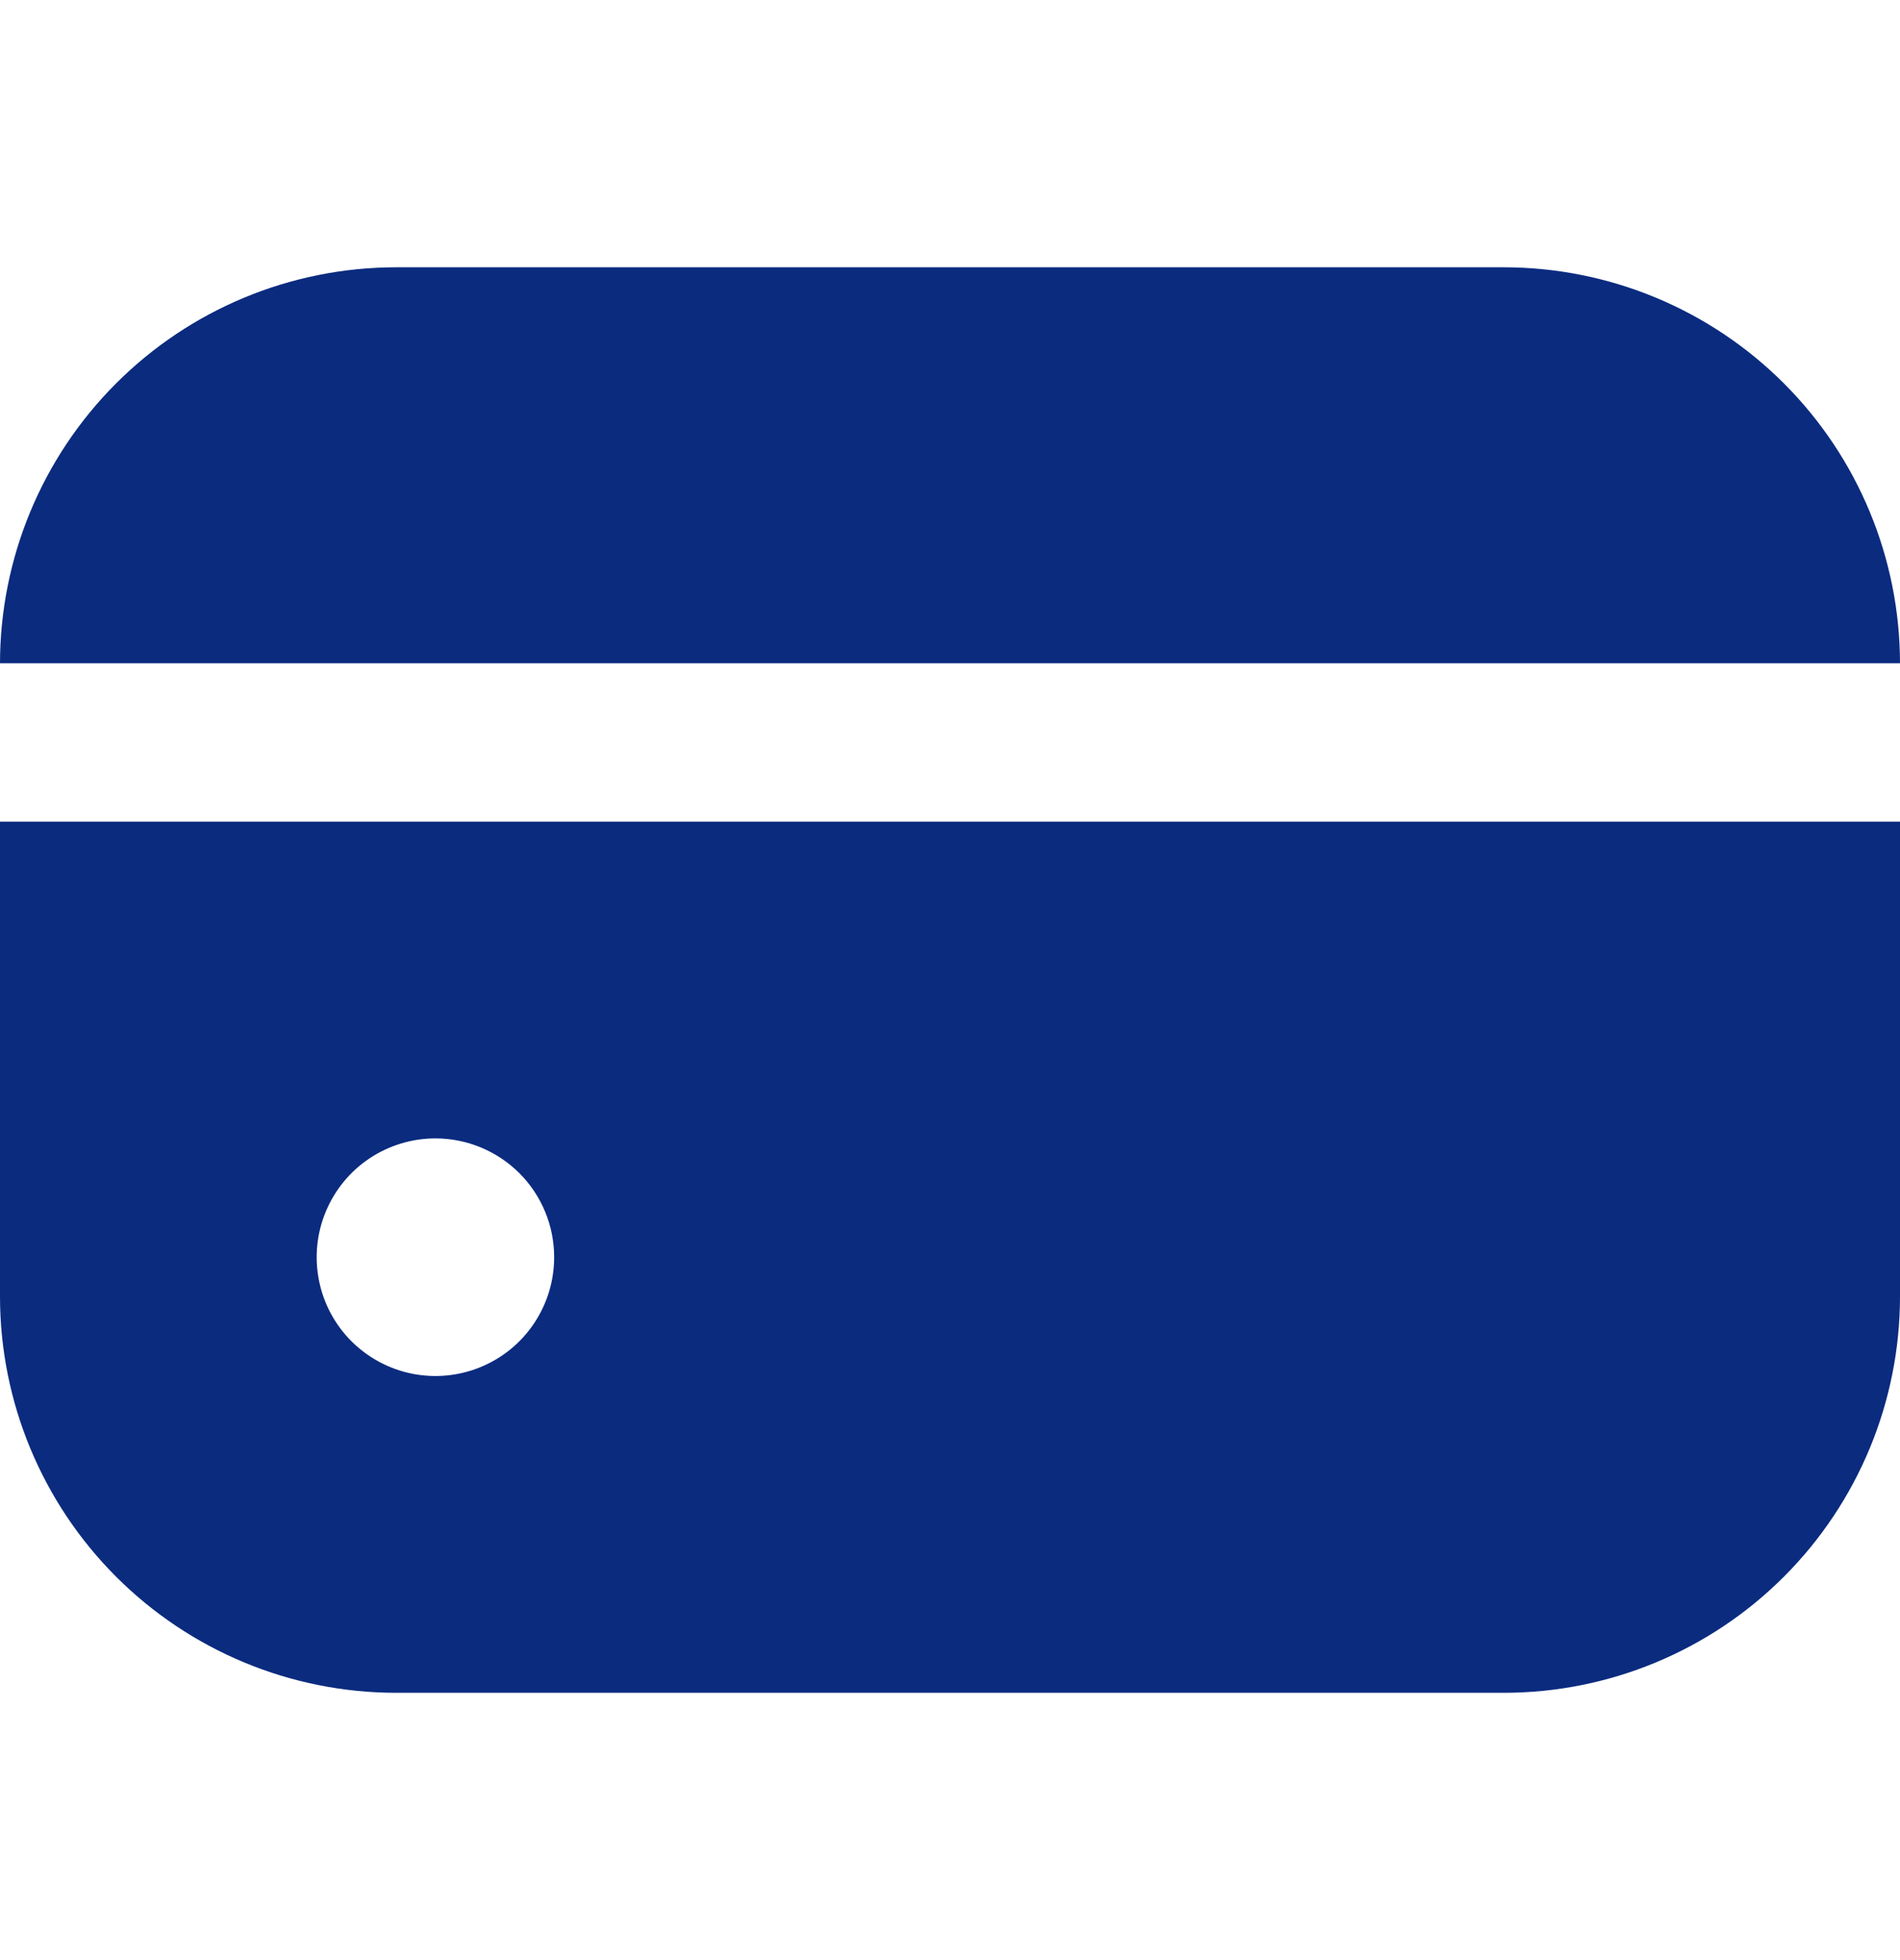 <svg width="32" height="33" viewBox="0 0 32 33" fill="none" xmlns="http://www.w3.org/2000/svg">
<path d="M25.333 4.5H6.667C4.899 4.502 3.205 5.205 1.955 6.455C0.705 7.705 0.002 9.399 0 11.167H32C31.998 9.399 31.295 7.705 30.045 6.455C28.795 5.205 27.101 4.502 25.333 4.5Z" fill="#0B2B7F"/>
<path d="M0 21.833C0.002 23.601 0.705 25.295 1.955 26.545C3.205 27.795 4.899 28.498 6.667 28.5H25.333C27.101 28.498 28.795 27.795 30.045 26.545C31.295 25.295 31.998 23.601 32 21.833V13.833H0L0 21.833ZM9.333 21.166C9.333 21.562 9.216 21.949 8.996 22.278C8.777 22.607 8.464 22.863 8.099 23.014C7.733 23.166 7.331 23.205 6.943 23.128C6.555 23.051 6.199 22.86 5.919 22.581C5.639 22.301 5.449 21.945 5.372 21.557C5.295 21.169 5.334 20.767 5.486 20.401C5.637 20.036 5.893 19.723 6.222 19.503C6.551 19.284 6.938 19.166 7.333 19.166C7.864 19.166 8.372 19.377 8.748 19.752C9.123 20.127 9.333 20.636 9.333 21.166Z" fill="#0B2B7F"/>
</svg>
